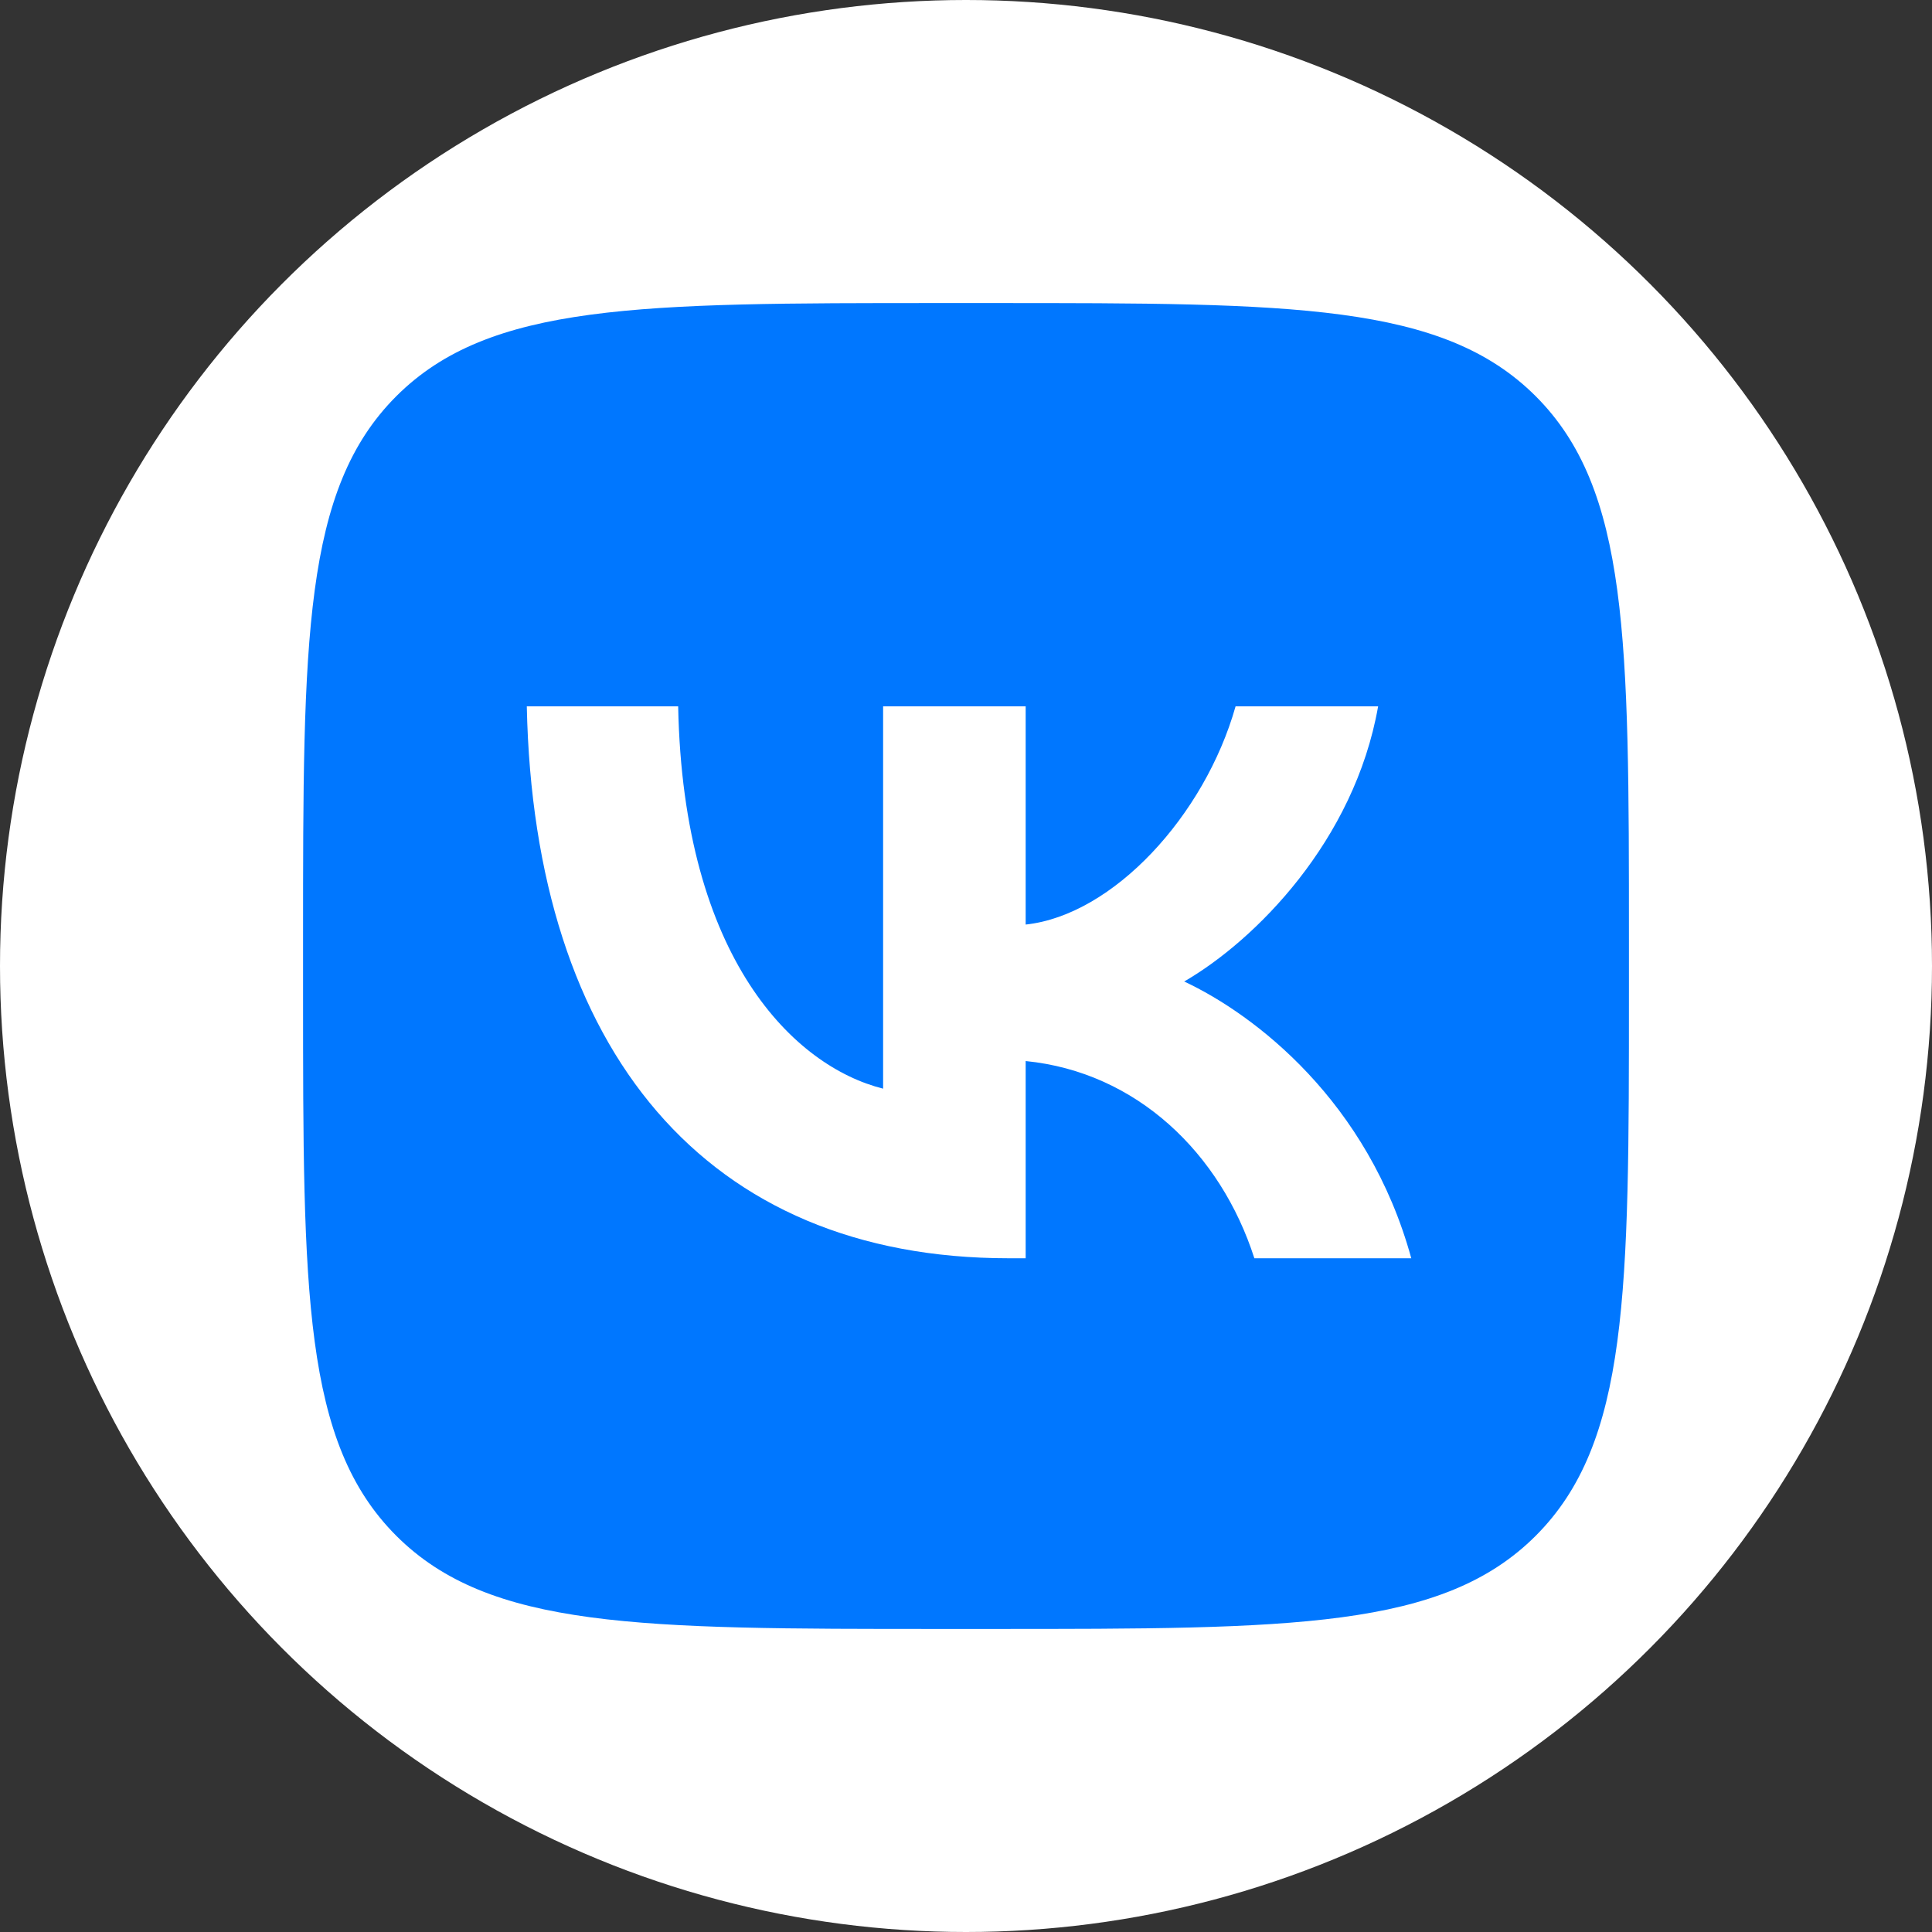 <?xml version="1.0" encoding="UTF-8"?> <svg xmlns="http://www.w3.org/2000/svg" width="51" height="51" viewBox="0 0 51 51" fill="none"><rect x="0" y="0" width="51" height="51" fill="#333333" stroke="none"/> <circle cx="25.5" cy="25.5" r="25.5" fill="white"></circle> <g clip-path="url(#clip0_551_913)"> <path d="M8 24.8C8 16.88 8 12.921 10.46 10.46C12.921 8 16.88 8 24.8 8H26.2C34.12 8 38.079 8 40.54 10.46C43 12.921 43 16.88 43 24.8V26.2C43 34.12 43 38.079 40.54 40.54C38.079 43 34.12 43 26.2 43H24.8C16.88 43 12.921 43 10.46 40.54C8 38.079 8 34.12 8 26.2V24.8Z" fill="#0077FF"></path> <path d="M26.623 33.215C18.646 33.215 14.096 27.746 13.906 18.646H17.902C18.033 25.325 20.979 28.154 23.312 28.738V18.646H27.075V24.406C29.379 24.159 31.8 21.534 32.616 18.646H36.379C35.752 22.204 33.127 24.829 31.26 25.909C33.127 26.784 36.117 29.073 37.254 33.215H33.112C32.223 30.444 30.006 28.3 27.075 28.009V33.215H26.623Z" fill="white"></path> </g> <defs> <clipPath id="clip0_551_913"> <rect width="35" height="35" fill="white" transform="translate(8 8)"></rect> </clipPath> </defs> </svg> 